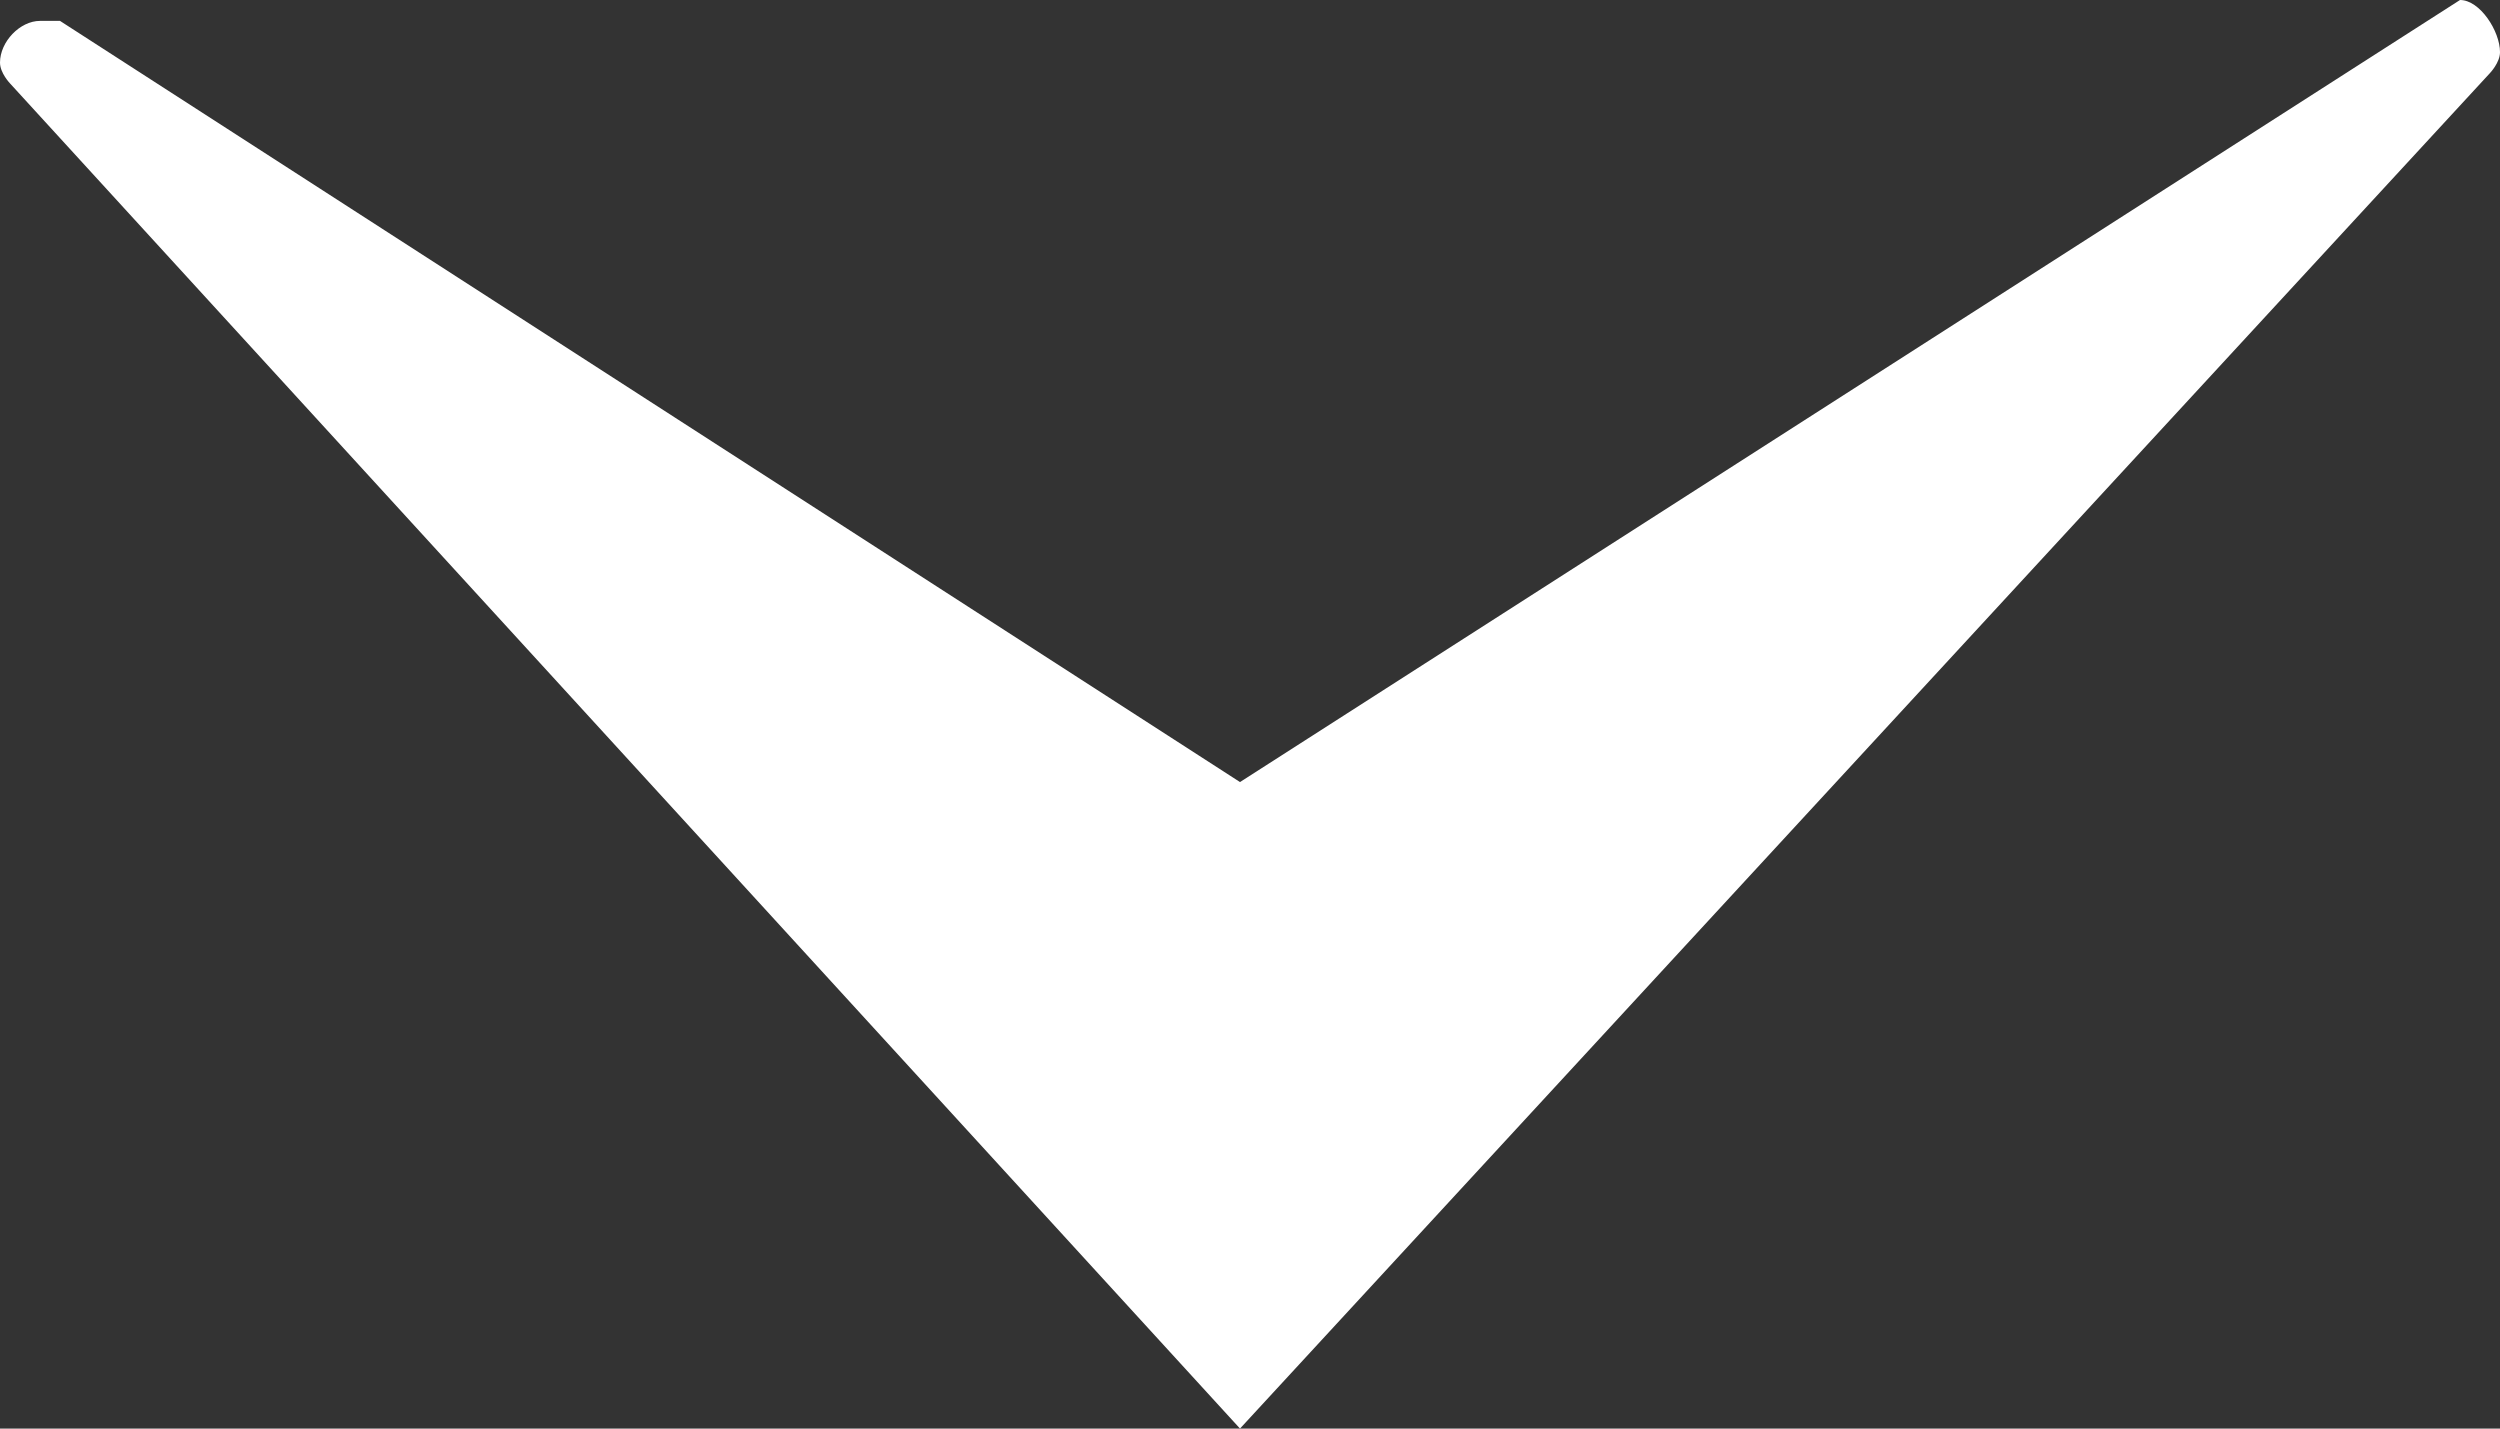 <?xml version="1.0" encoding="UTF-8"?> <svg xmlns="http://www.w3.org/2000/svg" width="28" height="16" viewBox="0 0 28 16" fill="none"><rect x="0" y="0" width="28" height="16" fill="#333333" stroke="none"/><path d="M0.672 0.234L13.888 8.759L27.552 0C27.776 0 28 0.35 28 0.584C28 0.701 27.888 0.818 27.888 0.818L13.888 16L0.112 0.934C0.112 0.934 0 0.818 0 0.701C0 0.467 0.224 0.234 0.448 0.234H0.672Z" fill="white"></path></svg> 